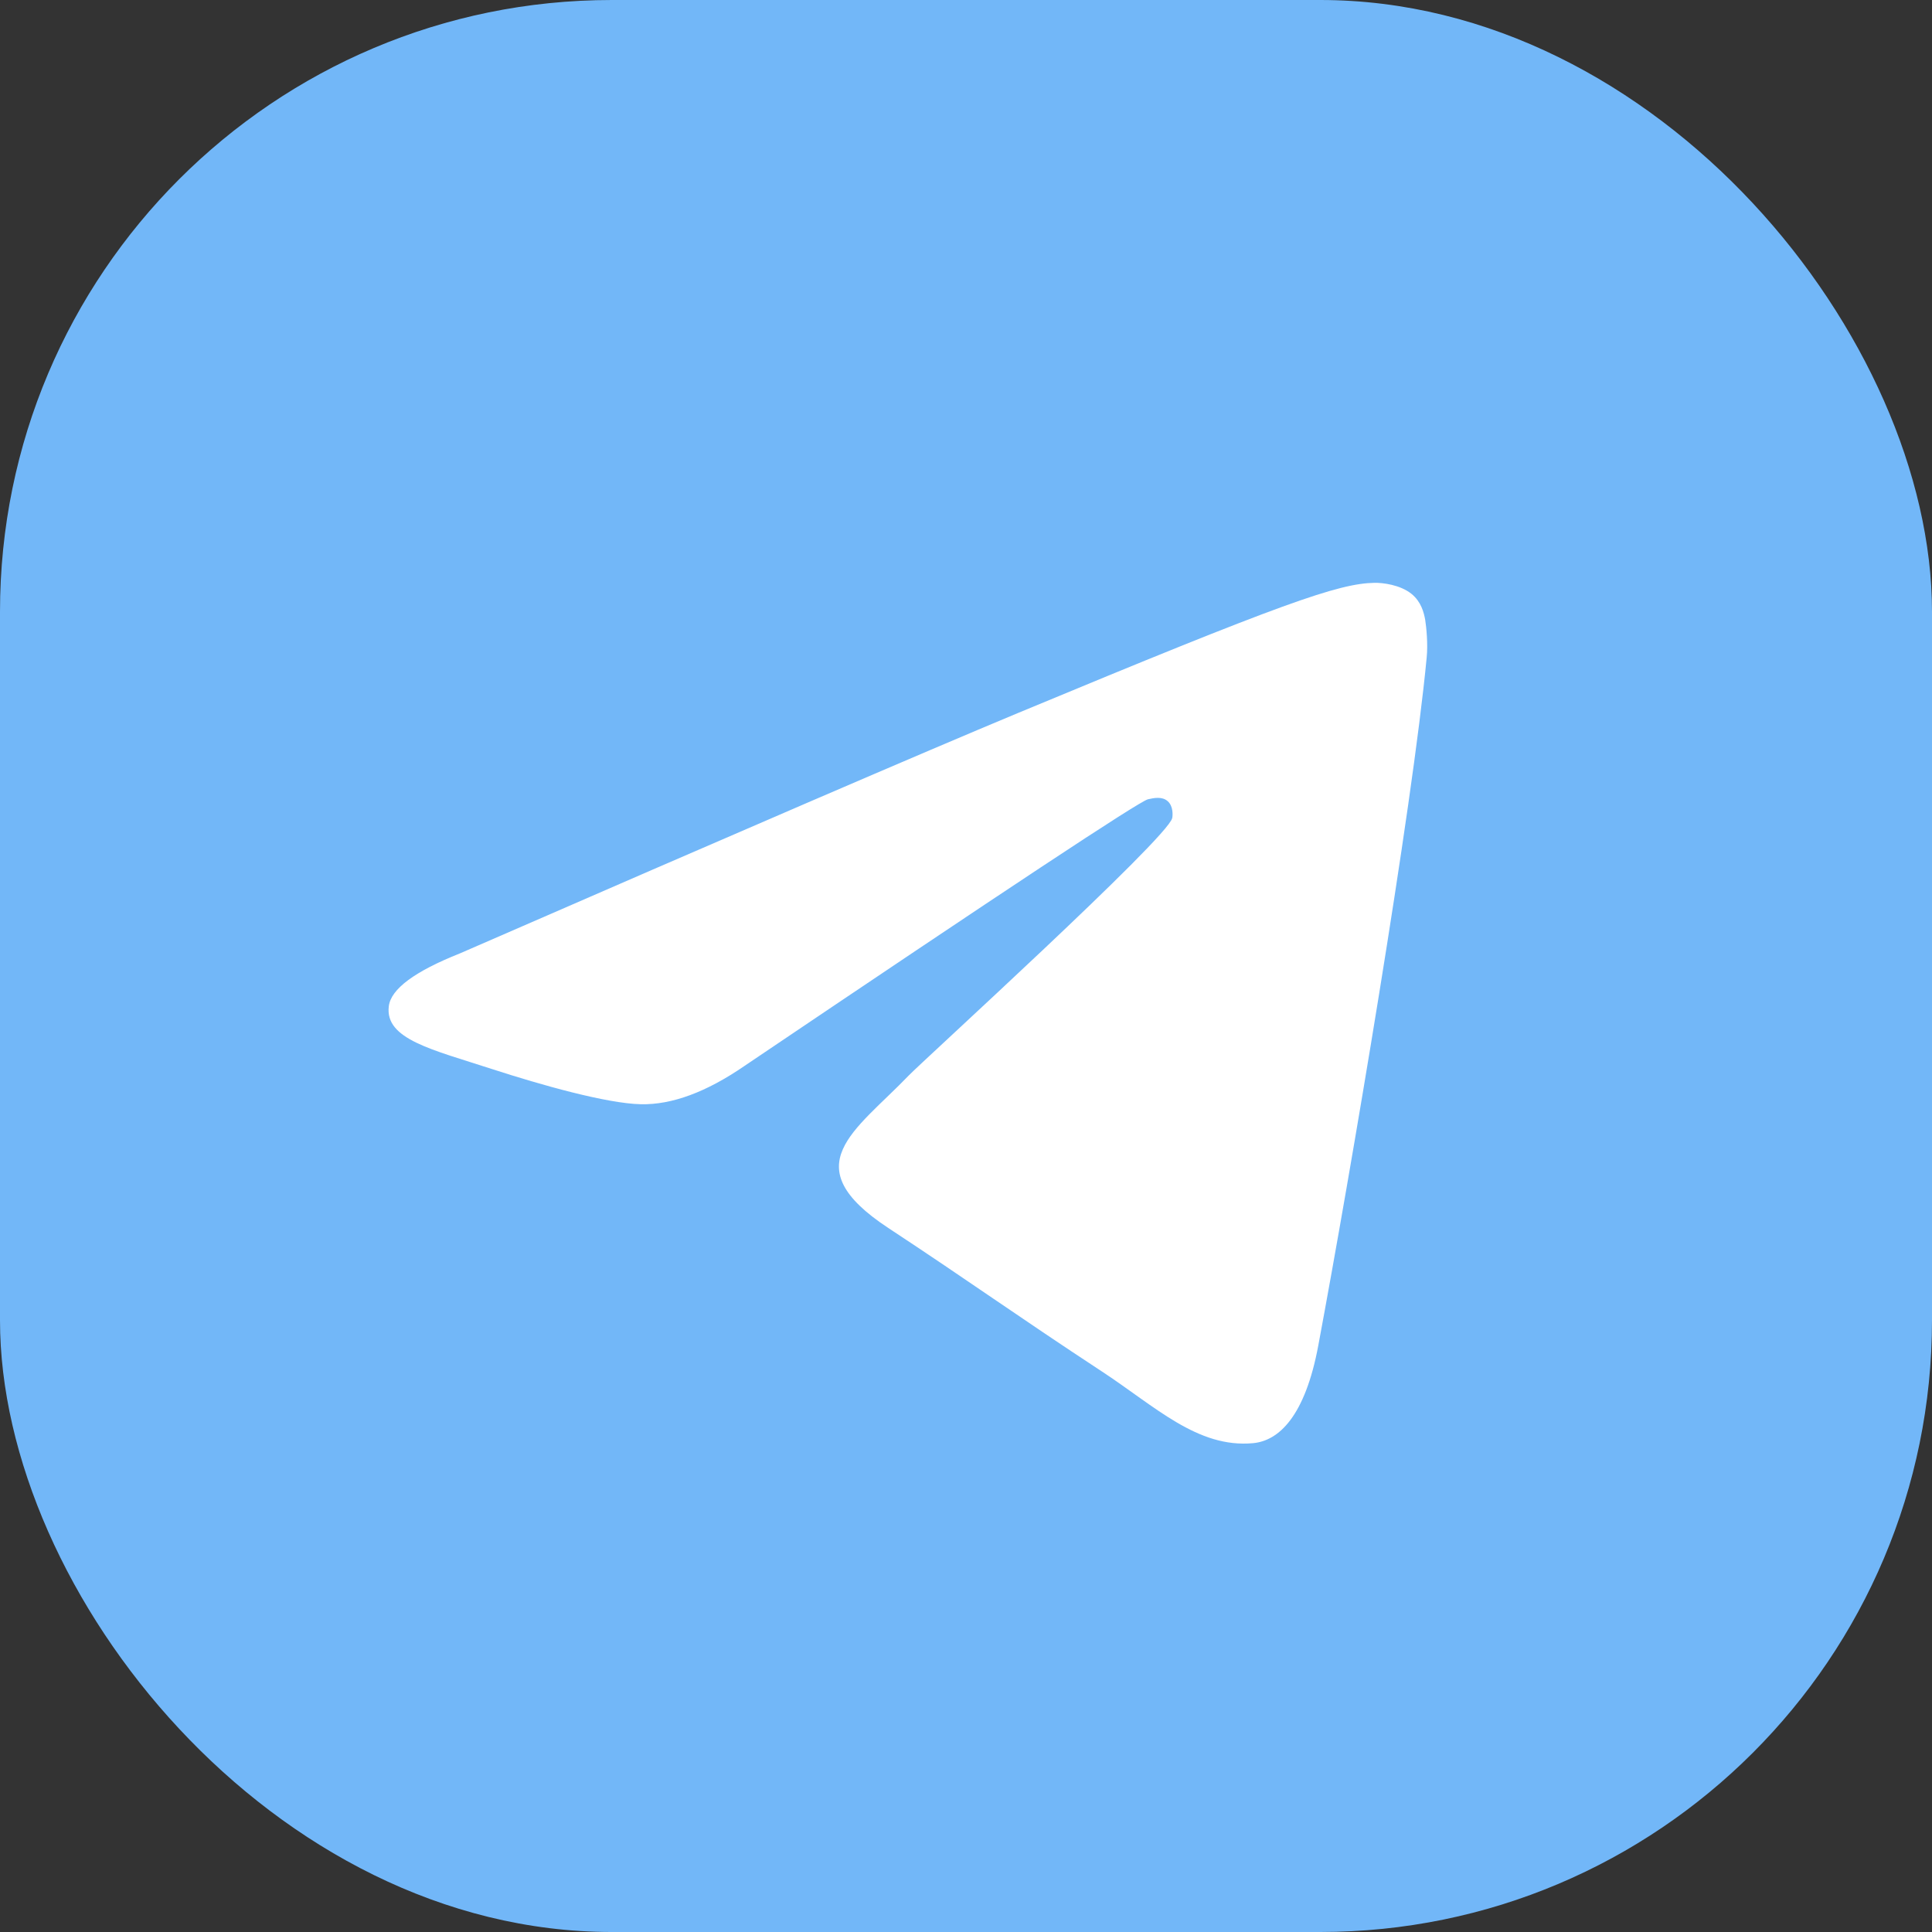 <svg width="60" height="60" viewBox="0 0 60 60" fill="none" xmlns="http://www.w3.org/2000/svg">
<rect x="0" y="0" width="60" height="60" fill="#333333" stroke="none"/>
<rect width="60" height="60" rx="19" fill="#72B7F8"/>
<path d="M14.285 29.608C22.945 25.836 28.718 23.349 31.605 22.147C39.857 18.716 41.569 18.12 42.688 18.1C42.934 18.096 43.481 18.157 43.839 18.446C44.136 18.69 44.219 19.019 44.261 19.25C44.298 19.481 44.349 20.008 44.307 20.419C43.862 25.116 41.926 36.514 40.943 41.774C40.53 44 39.708 44.746 38.914 44.819C37.188 44.978 35.879 43.679 34.208 42.584C31.596 40.87 30.12 39.804 27.581 38.132C24.648 36.199 26.551 35.137 28.221 33.401C28.658 32.947 36.26 26.034 36.404 25.407C36.422 25.329 36.441 25.036 36.264 24.882C36.093 24.728 35.837 24.78 35.652 24.822C35.387 24.882 31.215 27.642 23.121 33.103C21.937 33.917 20.865 34.314 19.9 34.293C18.842 34.27 16.8 33.694 15.282 33.201C13.426 32.596 11.945 32.276 12.075 31.249C12.14 30.715 12.878 30.167 14.285 29.608Z" fill="white"/>
</svg>
